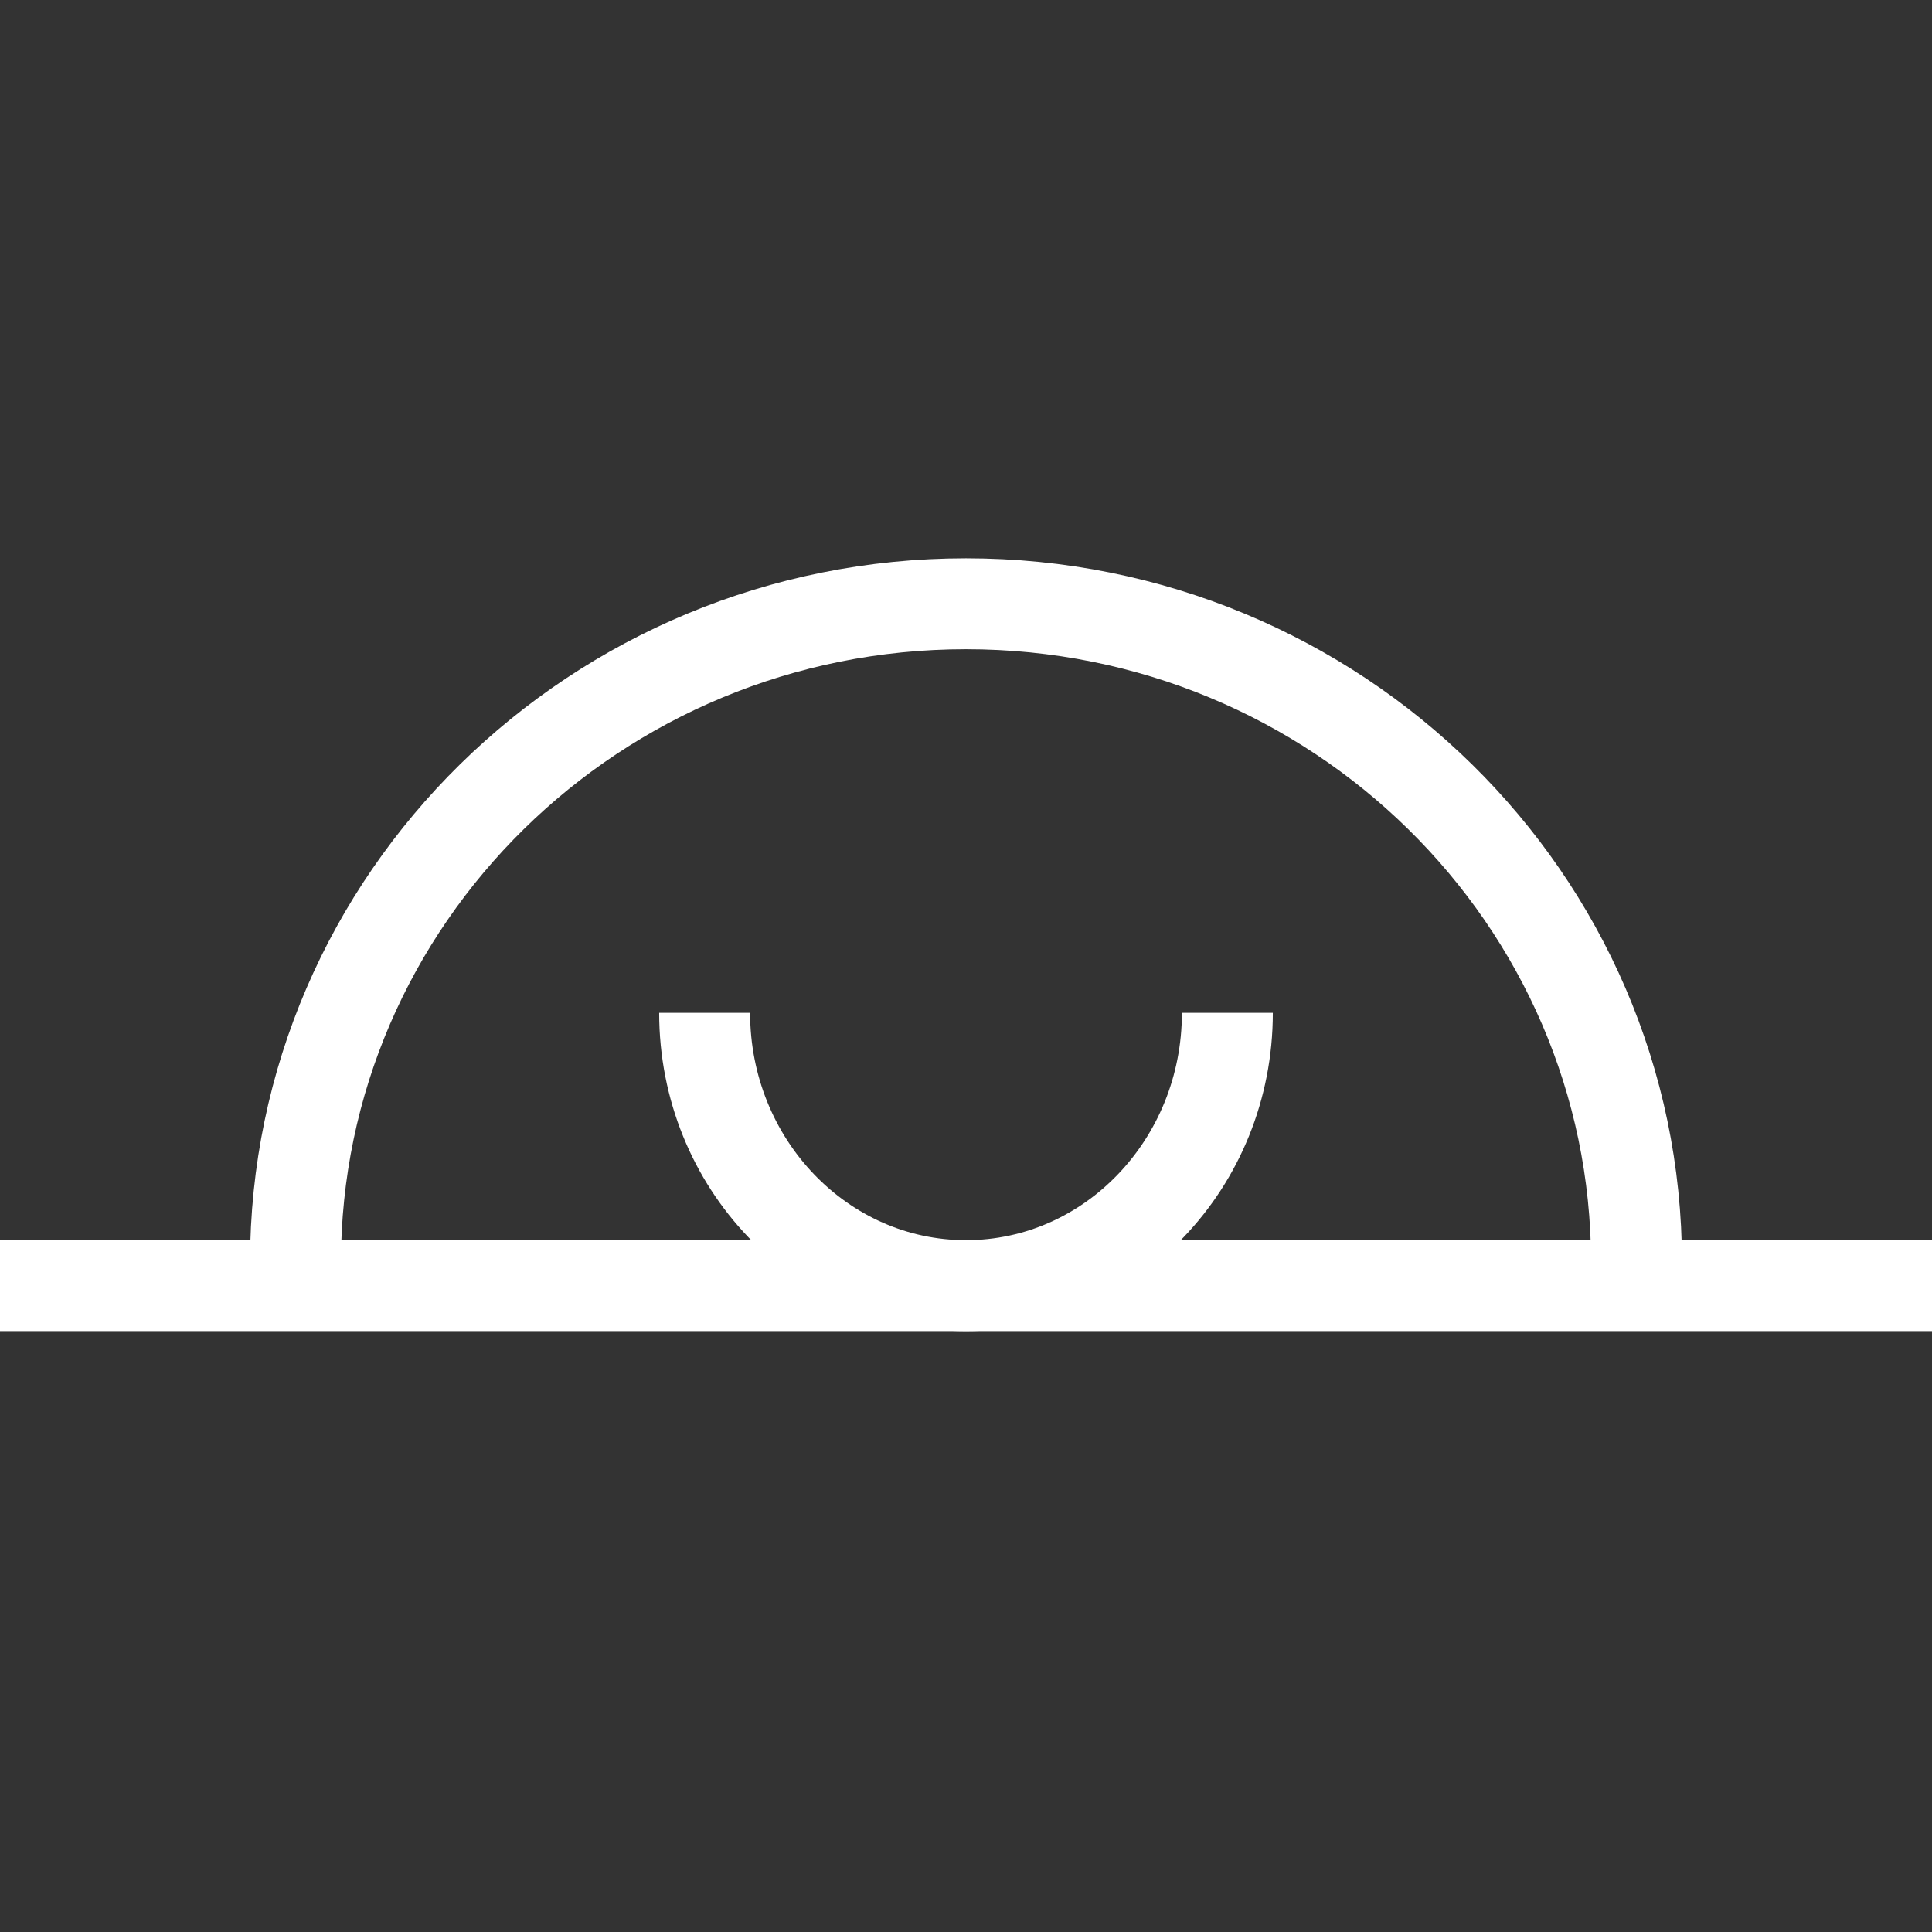 <?xml version="1.0" encoding="UTF-8"?> <svg xmlns="http://www.w3.org/2000/svg" width="32" height="32" viewBox="0 0 32 32" fill="none"><rect x="0" y="0" width="32" height="32" fill="#333333" stroke="none"/><path d="M0 21.294H32" stroke="white" stroke-width="1.506"></path><path d="M27.106 20.918C27.106 14.888 22.134 10 16 10C9.866 10 4.894 14.888 4.894 20.918" stroke="white" stroke-width="1.506"></path><path d="M11.671 16.776C11.671 19.271 13.609 21.294 16 21.294C18.391 21.294 20.329 19.271 20.329 16.776" stroke="white" stroke-width="1.506"></path></svg> 